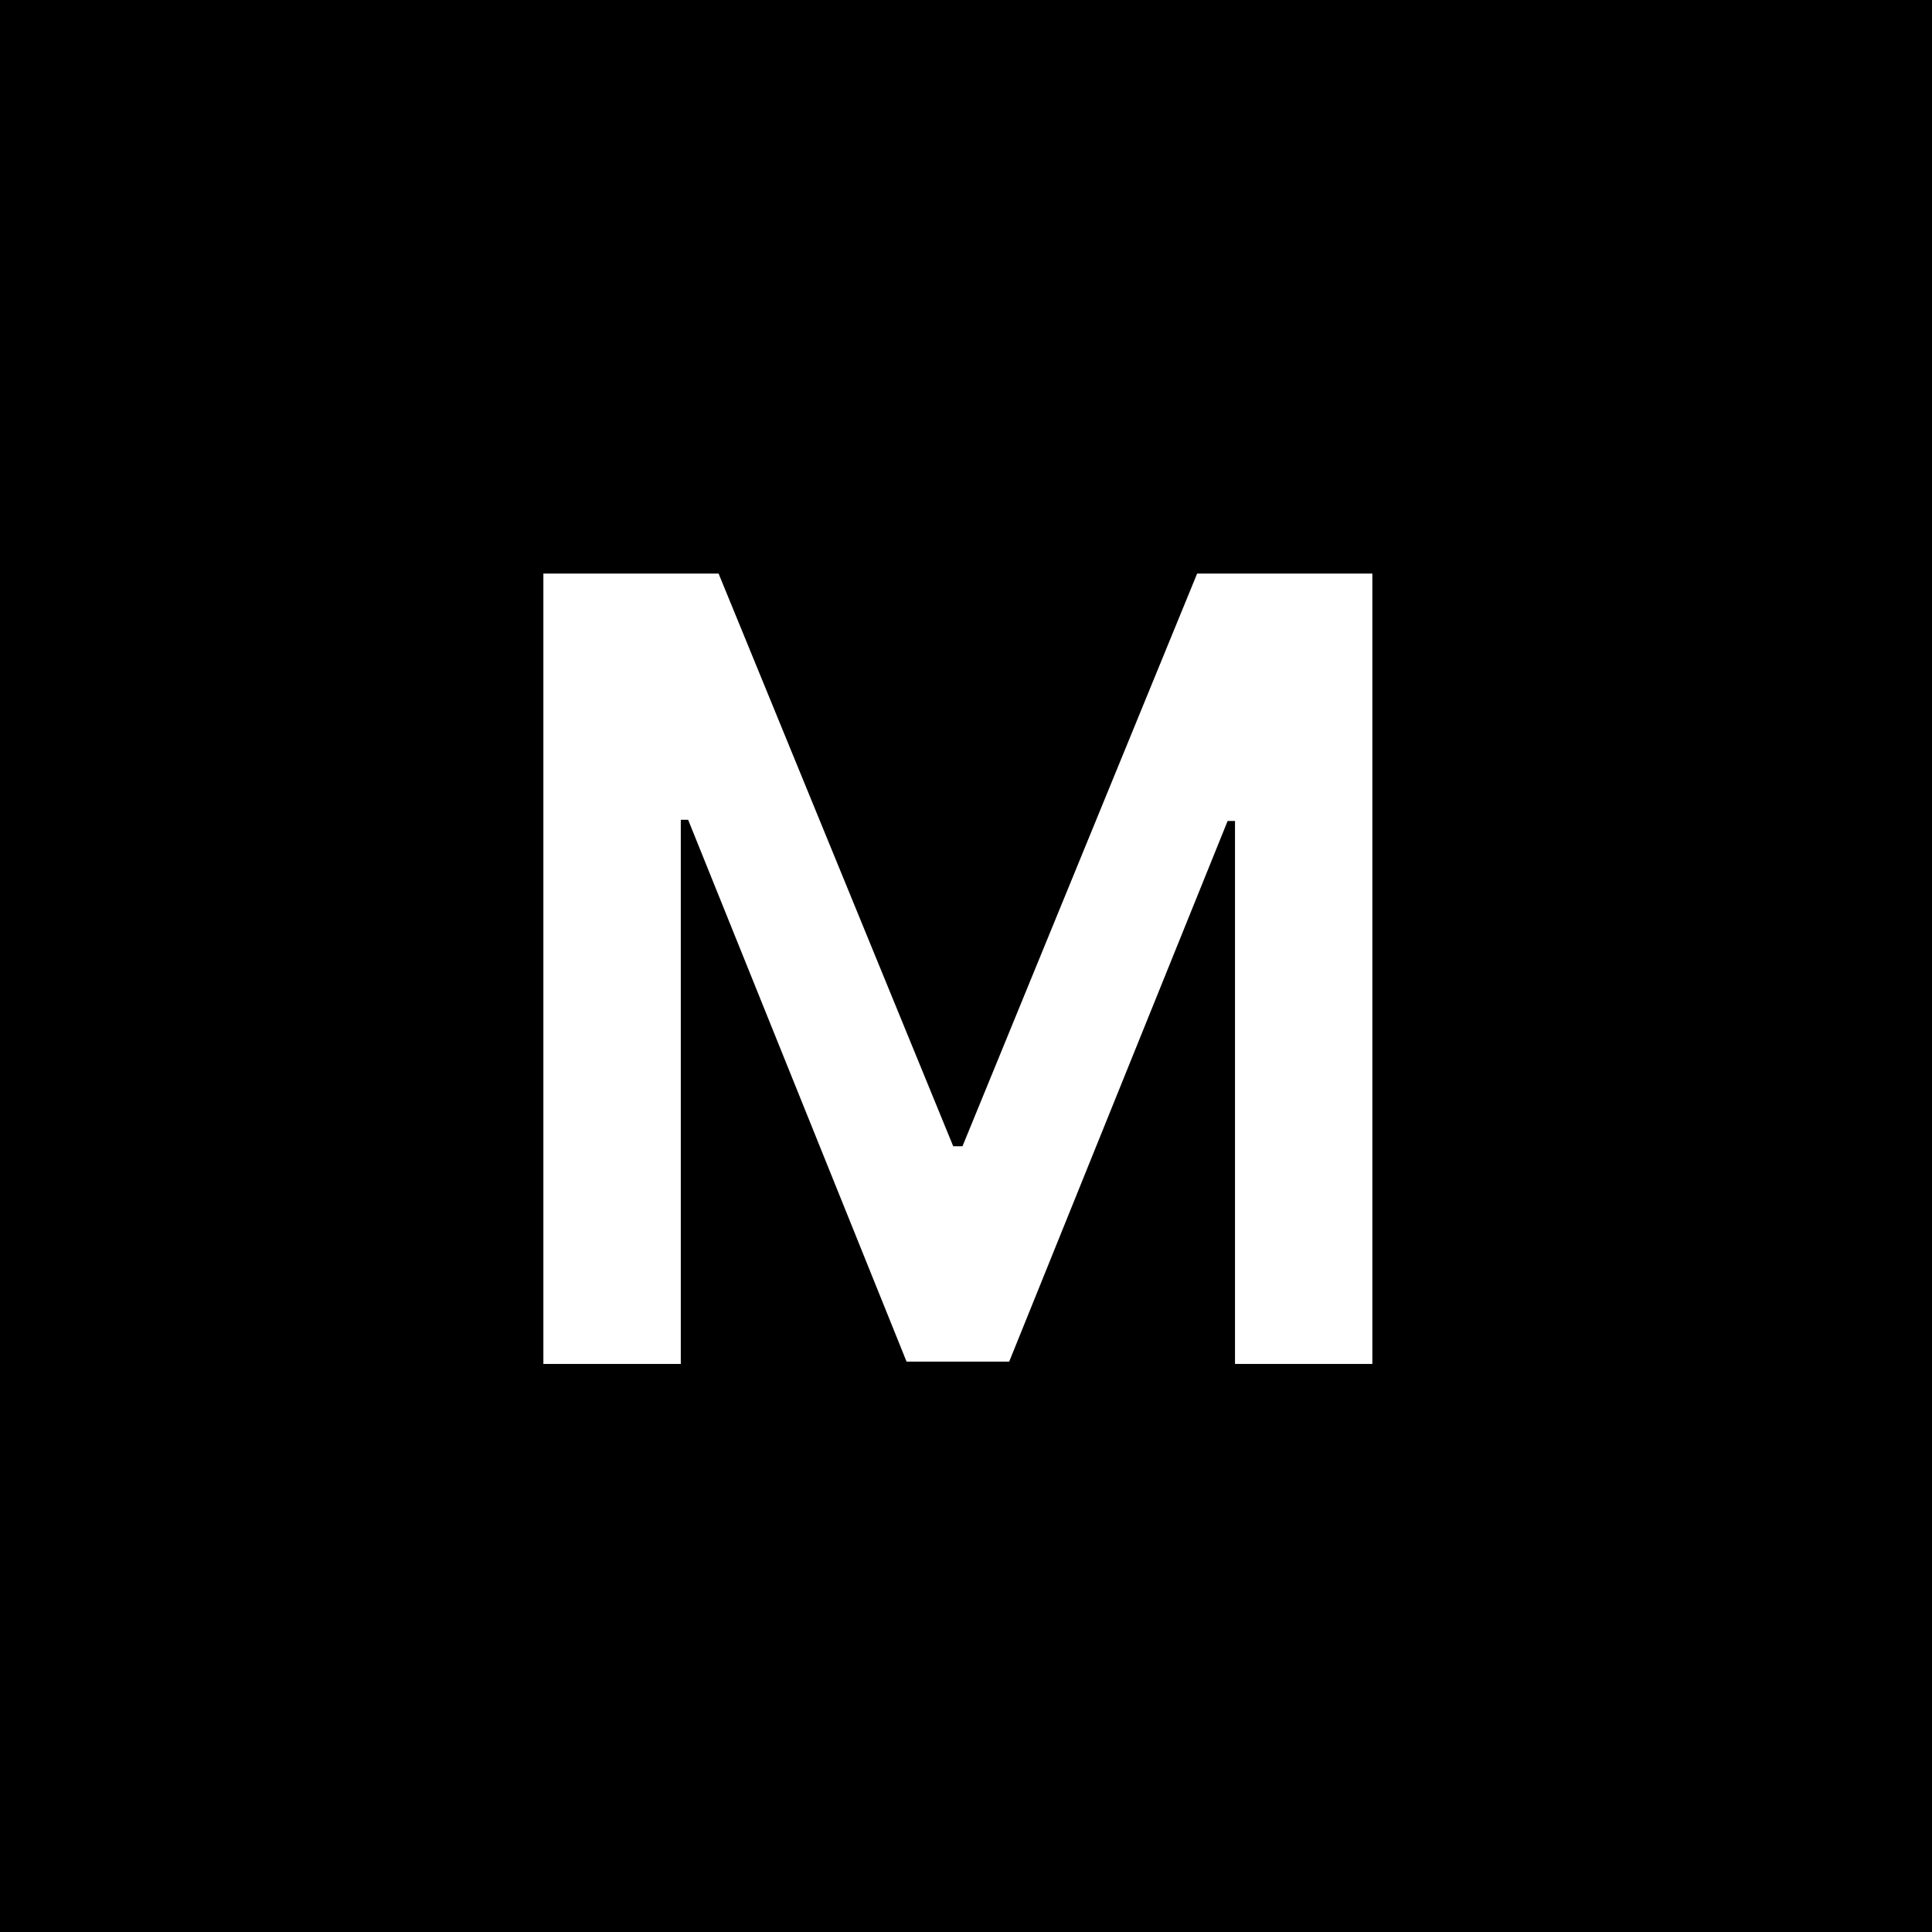 <svg xmlns="http://www.w3.org/2000/svg" width="64" height="64" fill="none"><path fill="#000" d="M0 0h64v64H0z"/><path fill="#fff" d="M18 19h5.804l7.773 18.972h.306L39.657 19h5.804v26.182h-4.55V27.195h-.244l-7.236 17.91h-3.4l-7.236-17.949h-.243v18.026H18V19Z"/></svg>